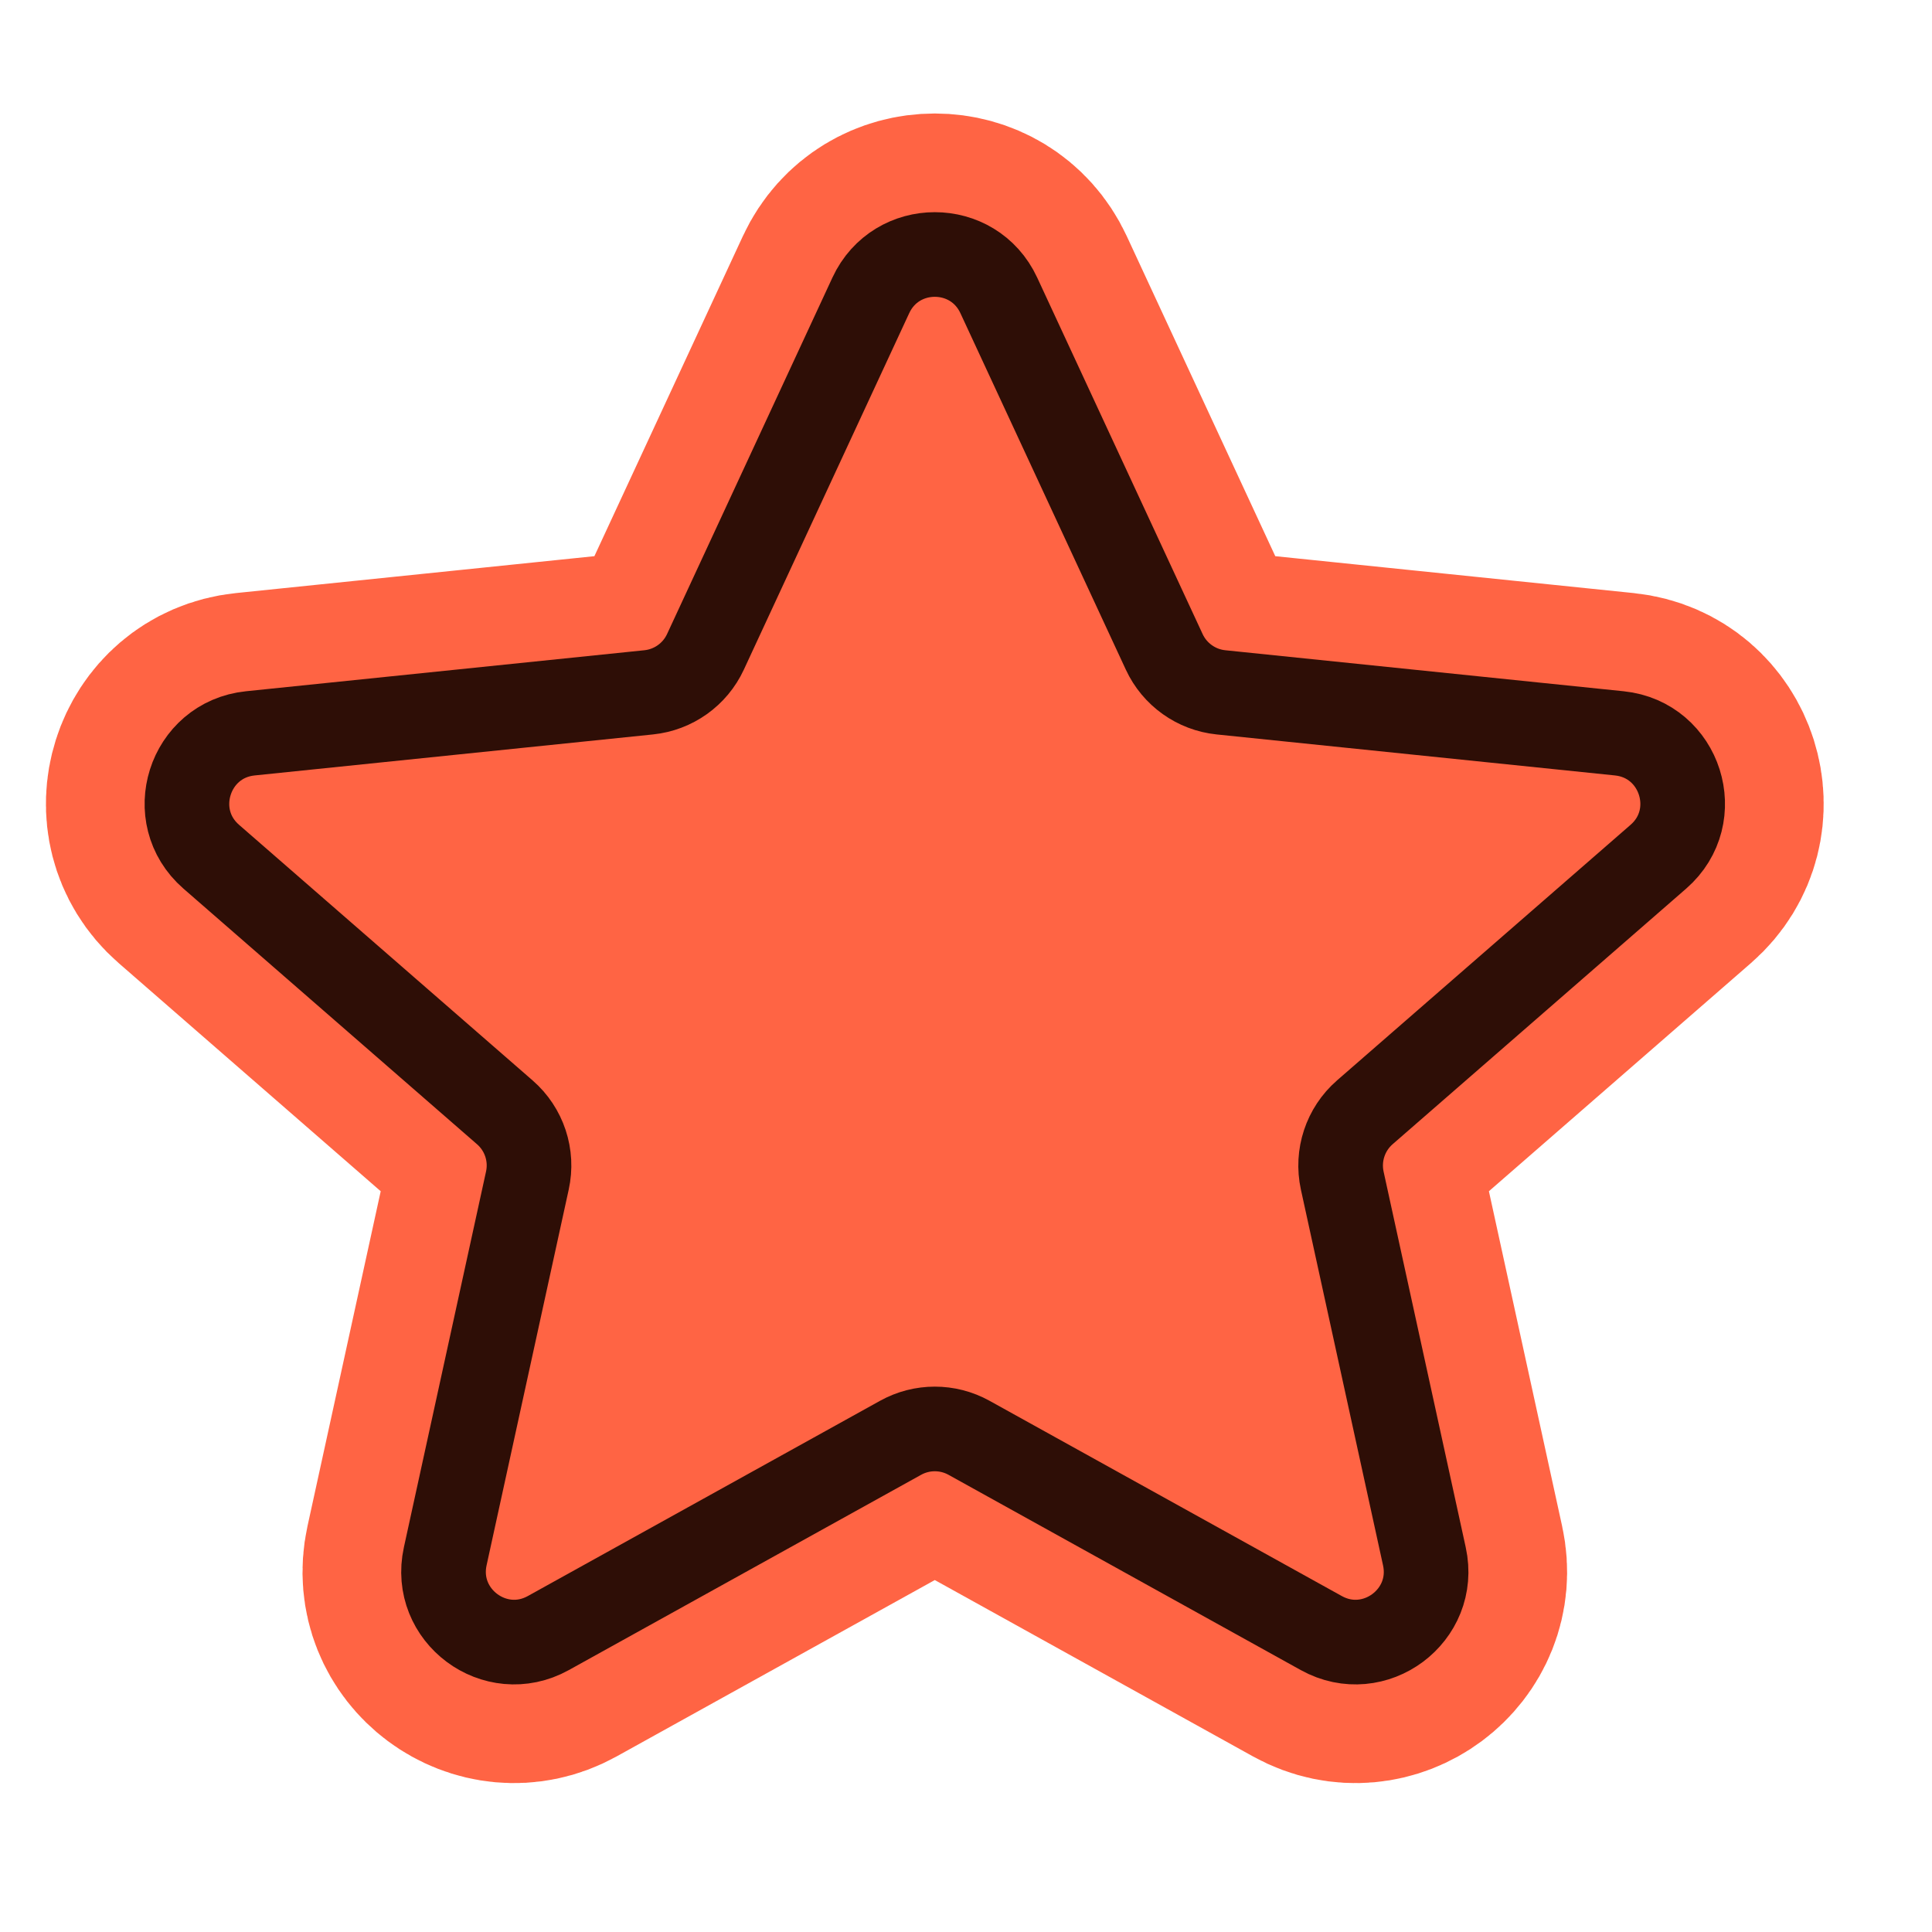 <svg width="31" height="31" viewBox="0 0 31 31" fill="none" xmlns="http://www.w3.org/2000/svg">
<path d="M13.973 4.739C14.379 3.865 15.62 3.865 16.026 4.739L18.681 10.46C18.849 10.822 19.195 11.068 19.591 11.109L25.983 11.767C26.967 11.869 27.356 13.096 26.61 13.746L21.899 17.848C21.588 18.119 21.449 18.539 21.537 18.943L22.855 24.972C23.064 25.923 22.053 26.675 21.202 26.204L15.548 23.07C15.207 22.881 14.792 22.881 14.451 23.07L8.797 26.204C7.946 26.675 6.936 25.923 7.144 24.972L8.462 18.943C8.551 18.539 8.412 18.119 8.1 17.848L3.389 13.746C2.643 13.096 3.032 11.869 4.016 11.767L10.408 11.109C10.805 11.068 11.151 10.822 11.319 10.46L13.973 4.739Z" fill="#FF6444" stroke="#FF6444" stroke-width="4.525" stroke-linejoin="round"/>
<path d="M13.973 4.739C14.379 3.865 15.62 3.865 16.026 4.739L18.681 10.46C18.849 10.822 19.195 11.068 19.591 11.109L25.983 11.767C26.967 11.869 27.356 13.096 26.61 13.746L21.899 17.848C21.588 18.119 21.449 18.539 21.537 18.943L22.855 24.972C23.064 25.923 22.053 26.675 21.202 26.204L15.548 23.07C15.207 22.881 14.792 22.881 14.451 23.07L8.797 26.204C7.946 26.675 6.936 25.923 7.144 24.972L8.462 18.943C8.551 18.539 8.412 18.119 8.1 17.848L3.389 13.746C2.643 13.096 3.032 11.869 4.016 11.767L10.408 11.109C10.805 11.068 11.151 10.822 11.319 10.46L13.973 4.739Z" stroke="#2E0E06" stroke-width="1.358" stroke-linejoin="round"/>
</svg>
